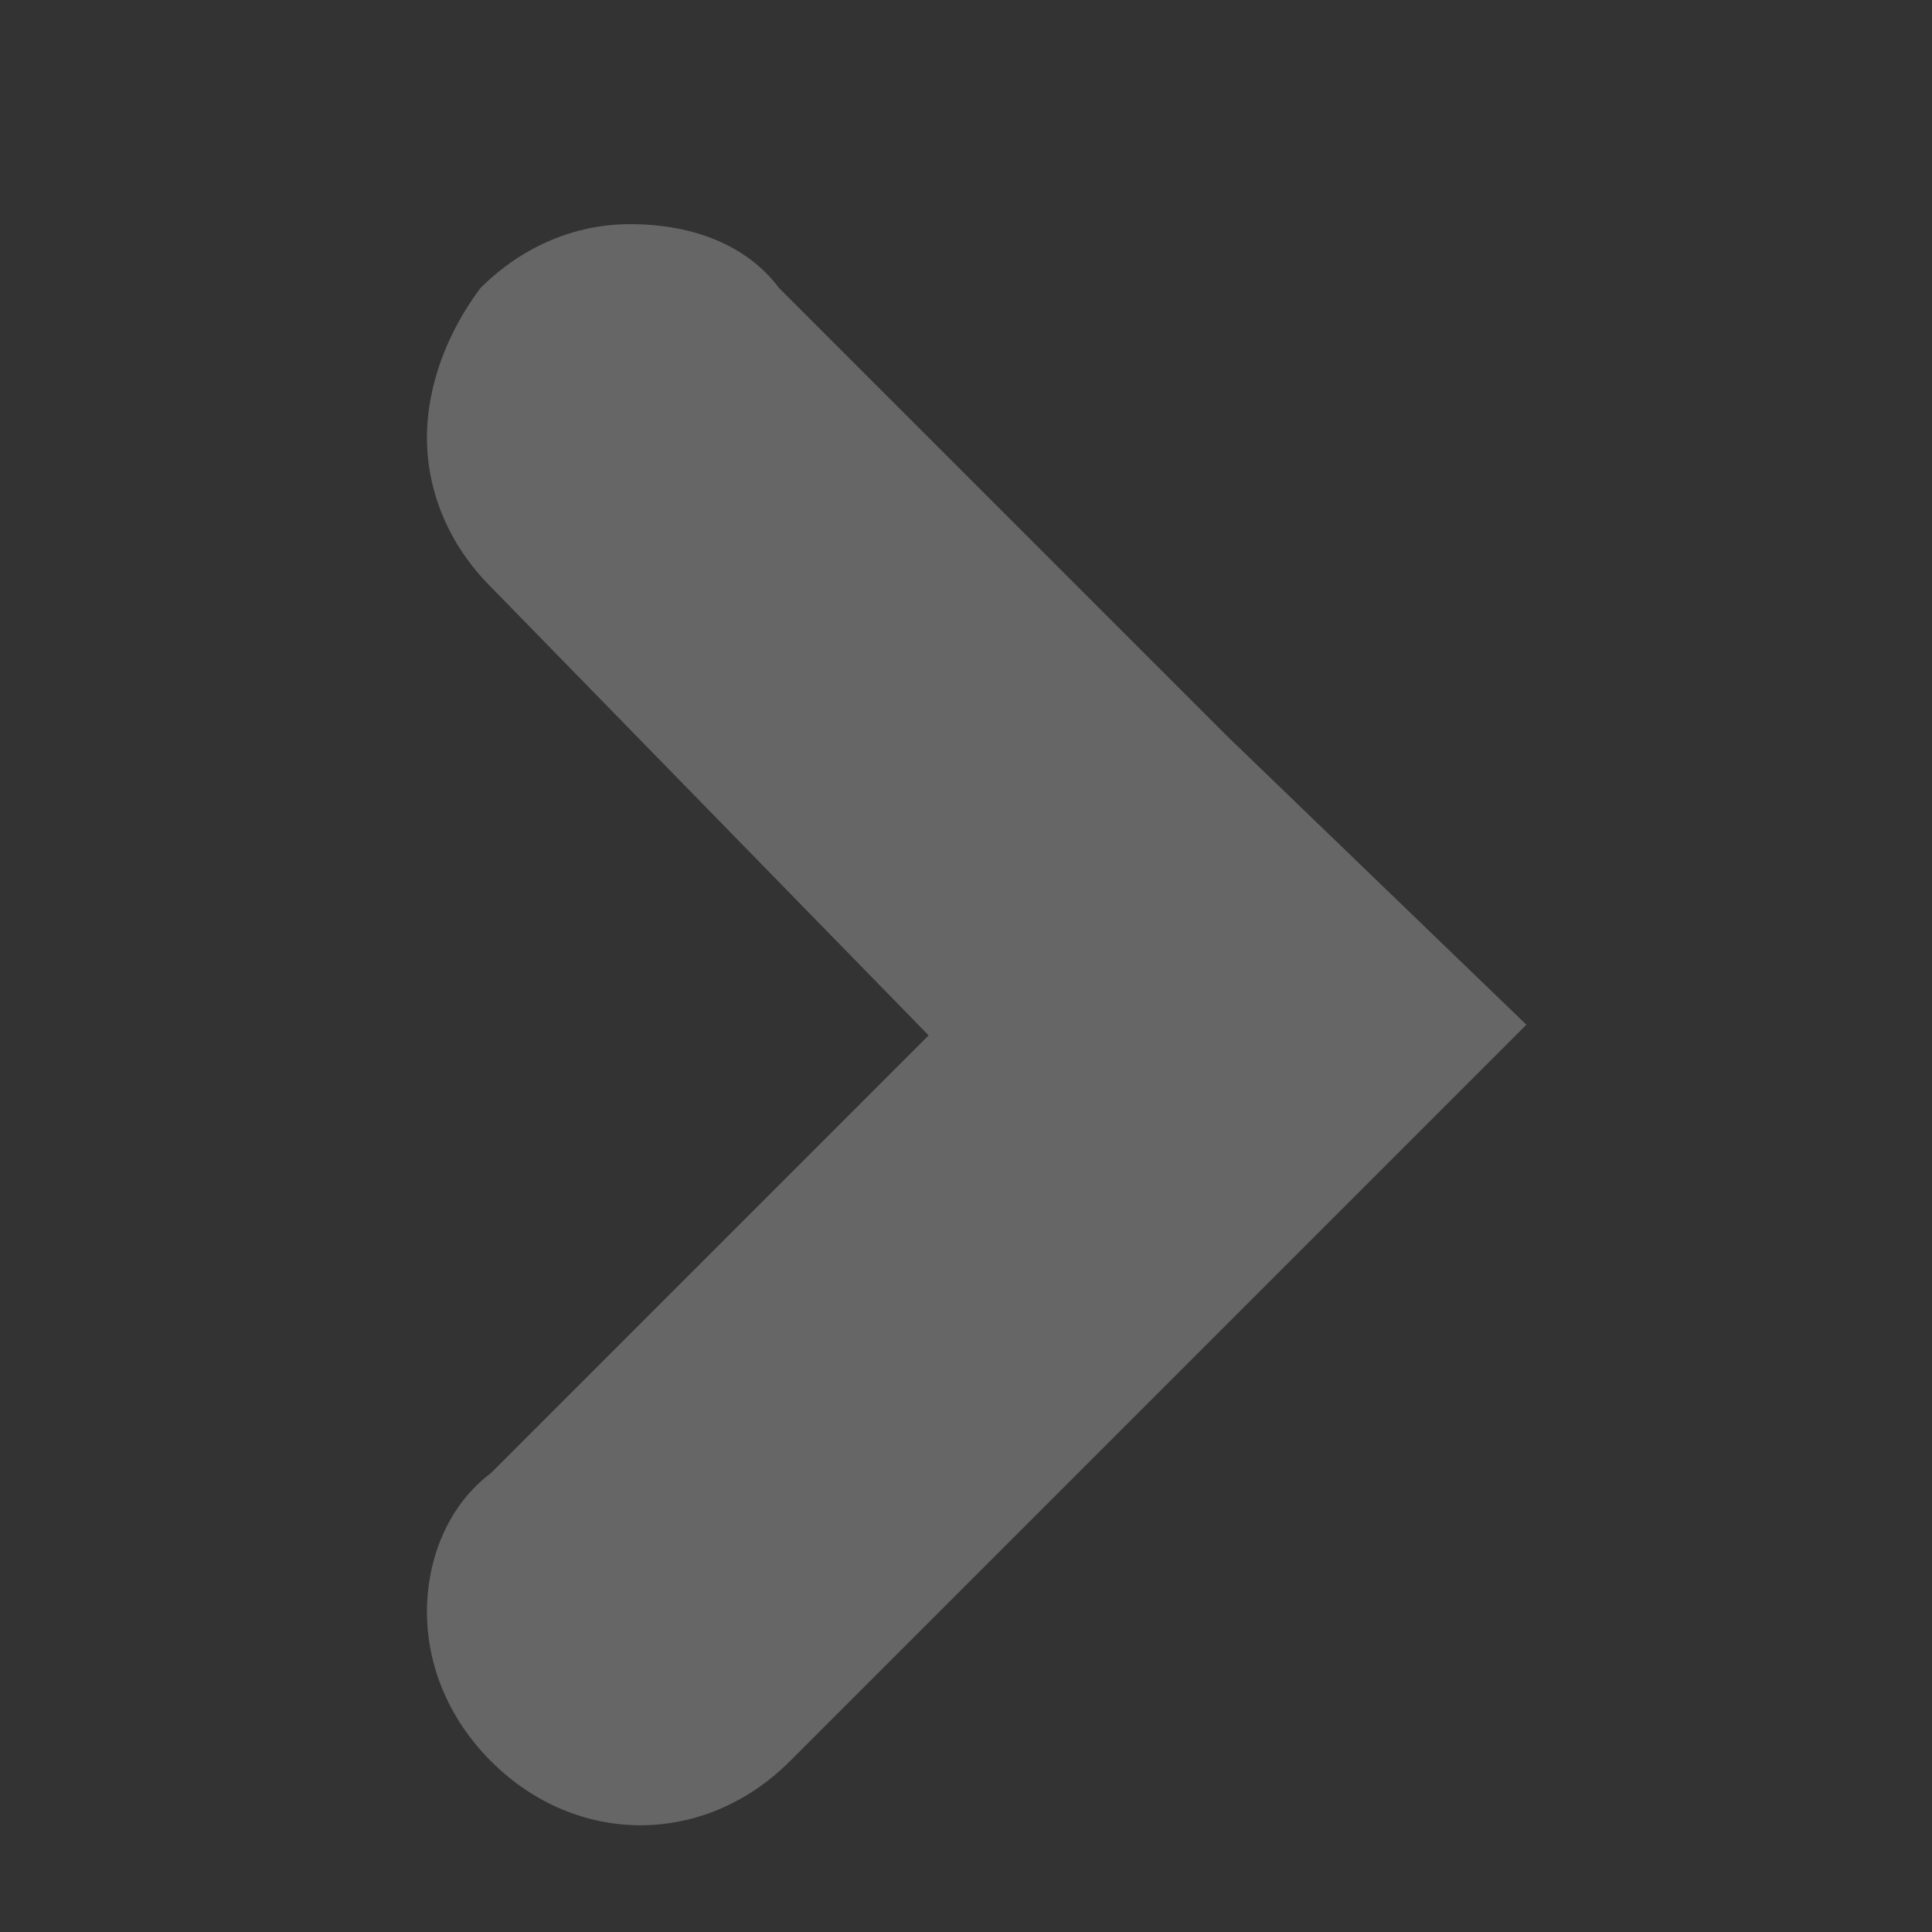 <?xml version="1.0" encoding="utf-8"?>
<!-- Generator: Adobe Illustrator 24.0.1, SVG Export Plug-In . SVG Version: 6.00 Build 0)  -->
<svg version="1.1" id="Ebene_1" xmlns="http://www.w3.org/2000/svg" xmlns:xlink="http://www.w3.org/1999/xlink" x="0px" y="0px"
	 viewBox="0 0 18.1 18.1" style="enable-background:new 0 0 18.1 18.1;" xml:space="preserve">
<rect x="0" y="0" width="18.1" height="18.1" fill="#333333" stroke="none"/>
<style type="text/css">
	.st0{fill:rgba(255,255,255,.25);}
</style>
<g>
	<path class="st0" d="M11.5,6.9L7.3,2.7C7,2.3,6.5,2.1,5.9,2.1l0,0c-0.5,0-1,0.2-1.4,0.6C4.2,3.1,4,3.6,4,4.1c0,0.5,0.2,1,0.6,1.4
		l4.1,4.2l-4.1,4.1C4.2,14.1,4,14.6,4,15.1c0,0.5,0.2,1,0.6,1.4c0.8,0.8,2,0.8,2.8,0l6.9-6.9L11.5,6.9"/>
</g>
</svg>
